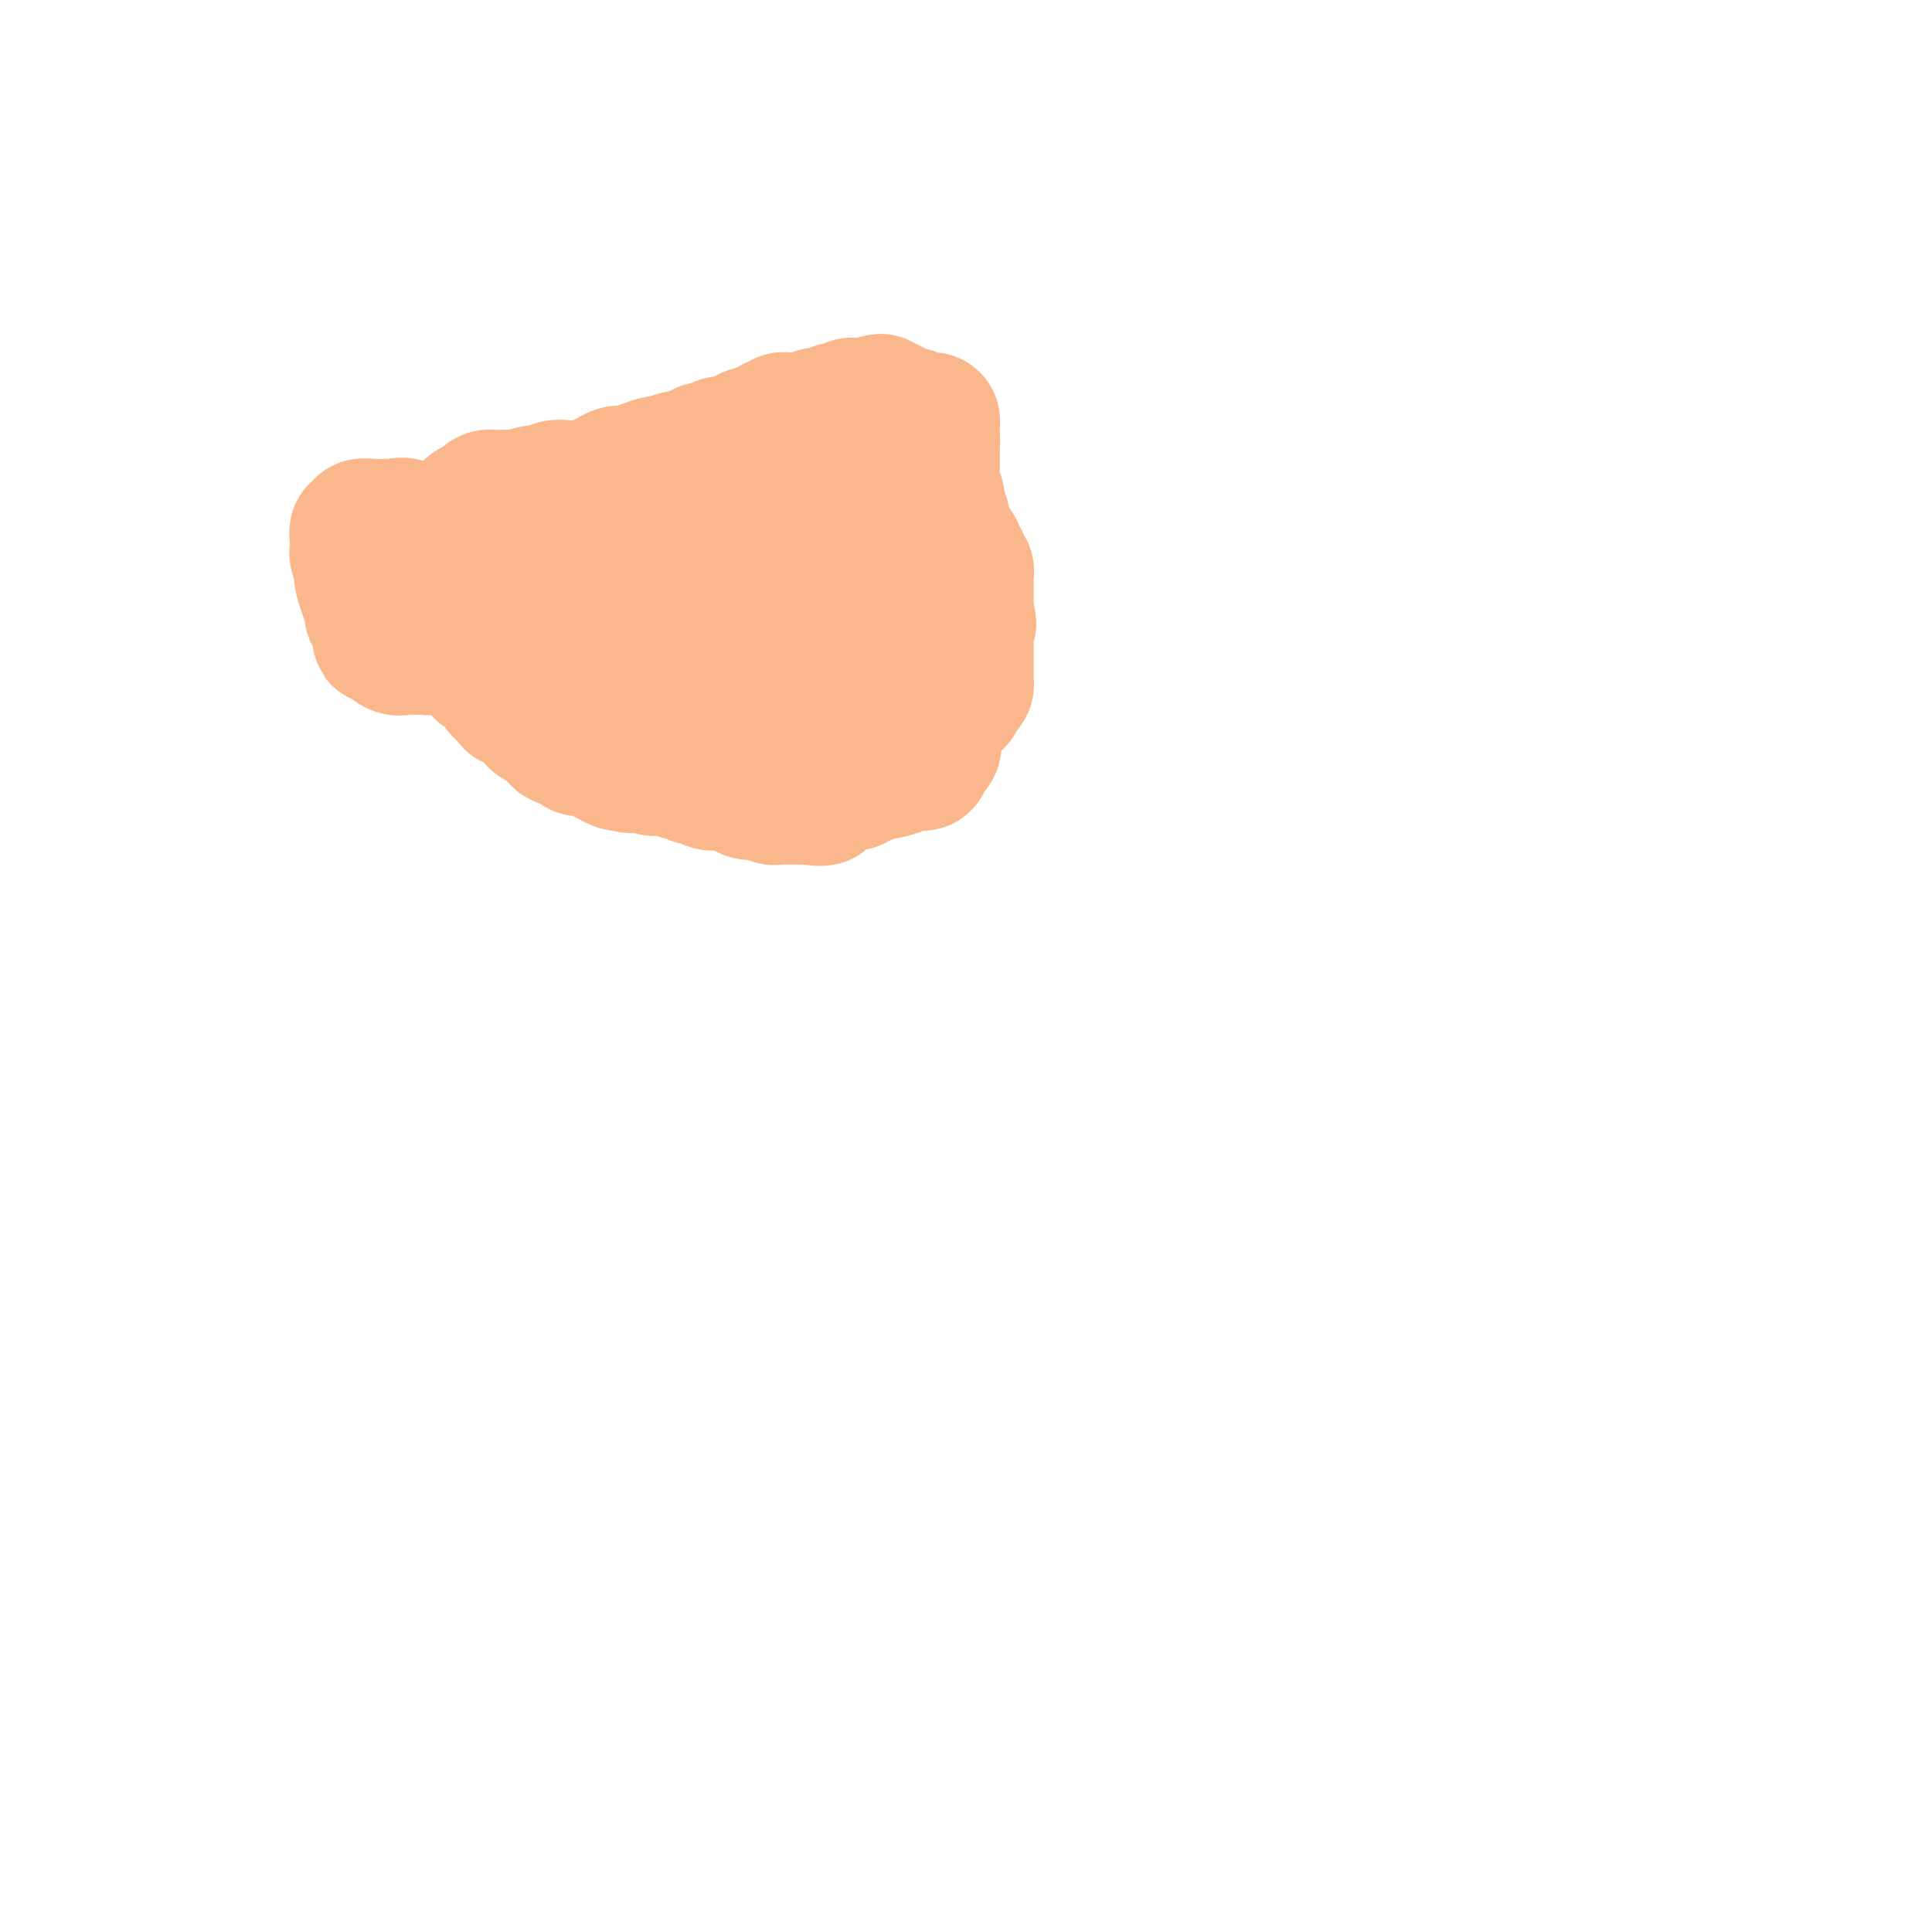<svg viewBox='0 0 400 400' version='1.1' xmlns='http://www.w3.org/2000/svg' xmlns:xlink='http://www.w3.org/1999/xlink'><g fill='none' stroke='#FBB78C' stroke-width='28' stroke-linecap='round' stroke-linejoin='round'><path d='M101,136c0.416,-0.119 0.832,-0.238 1,0c0.168,0.238 0.087,0.833 0,1c-0.087,0.167 -0.182,-0.095 0,0c0.182,0.095 0.641,0.547 1,1c0.359,0.453 0.618,0.908 1,1c0.382,0.092 0.886,-0.179 1,0c0.114,0.179 -0.163,0.807 0,1c0.163,0.193 0.766,-0.050 1,0c0.234,0.050 0.100,0.392 0,1c-0.100,0.608 -0.167,1.483 0,2c0.167,0.517 0.569,0.676 1,1c0.431,0.324 0.890,0.813 1,1c0.110,0.187 -0.128,0.074 0,0c0.128,-0.074 0.621,-0.108 1,0c0.379,0.108 0.644,0.358 1,1c0.356,0.642 0.802,1.678 1,2c0.198,0.322 0.147,-0.069 0,0c-0.147,0.069 -0.390,0.597 0,1c0.390,0.403 1.413,0.682 2,1c0.587,0.318 0.739,0.676 1,1c0.261,0.324 0.633,0.613 1,1c0.367,0.387 0.731,0.873 1,1c0.269,0.127 0.444,-0.106 1,0c0.556,0.106 1.492,0.549 2,1c0.508,0.451 0.587,0.908 1,1c0.413,0.092 1.161,-0.182 2,0c0.839,0.182 1.769,0.819 2,1c0.231,0.181 -0.237,-0.096 0,0c0.237,0.096 1.179,0.564 2,1c0.821,0.436 1.520,0.839 2,1c0.480,0.161 0.740,0.081 1,0'/><path d='M129,158c2.517,0.944 1.811,0.304 2,0c0.189,-0.304 1.273,-0.274 2,0c0.727,0.274 1.097,0.790 2,1c0.903,0.210 2.339,0.113 3,0c0.661,-0.113 0.548,-0.241 1,0c0.452,0.241 1.468,0.853 2,1c0.532,0.147 0.580,-0.171 1,0c0.420,0.171 1.212,0.830 2,1c0.788,0.170 1.572,-0.150 2,0c0.428,0.150 0.500,0.772 1,1c0.500,0.228 1.430,0.064 2,0c0.570,-0.064 0.782,-0.027 1,0c0.218,0.027 0.442,0.046 1,0c0.558,-0.046 1.448,-0.156 2,0c0.552,0.156 0.764,0.578 1,1c0.236,0.422 0.494,0.844 1,1c0.506,0.156 1.259,0.046 2,0c0.741,-0.046 1.469,-0.026 2,0c0.531,0.026 0.863,0.060 1,0c0.137,-0.060 0.078,-0.212 0,0c-0.078,0.212 -0.175,0.789 0,1c0.175,0.211 0.620,0.057 1,0c0.380,-0.057 0.693,-0.015 1,0c0.307,0.015 0.607,0.004 1,0c0.393,-0.004 0.879,-0.001 1,0c0.121,0.001 -0.122,0.000 0,0c0.122,-0.000 0.610,-0.000 1,0c0.390,0.000 0.683,0.000 1,0c0.317,-0.000 0.659,-0.000 1,0'/><path d='M167,165c6.118,0.855 2.413,-0.507 1,-1c-1.413,-0.493 -0.534,-0.118 0,0c0.534,0.118 0.721,-0.020 1,0c0.279,0.020 0.648,0.198 1,0c0.352,-0.198 0.686,-0.771 1,-1c0.314,-0.229 0.609,-0.114 1,0c0.391,0.114 0.878,0.226 1,0c0.122,-0.226 -0.121,-0.792 0,-1c0.121,-0.208 0.607,-0.060 1,0c0.393,0.060 0.693,0.030 1,0c0.307,-0.030 0.621,-0.061 1,0c0.379,0.061 0.824,0.213 1,0c0.176,-0.213 0.085,-0.793 0,-1c-0.085,-0.207 -0.163,-0.042 0,0c0.163,0.042 0.568,-0.040 1,0c0.432,0.040 0.890,0.203 1,0c0.110,-0.203 -0.130,-0.771 0,-1c0.130,-0.229 0.629,-0.118 1,0c0.371,0.118 0.615,0.242 1,0c0.385,-0.242 0.911,-0.849 1,-1c0.089,-0.151 -0.261,0.156 0,0c0.261,-0.156 1.132,-0.774 2,-1c0.868,-0.226 1.734,-0.061 2,0c0.266,0.061 -0.067,0.017 0,0c0.067,-0.017 0.533,-0.009 1,0'/><path d='M187,158c3.502,-1.040 2.258,-0.139 2,0c-0.258,0.139 0.471,-0.484 1,-1c0.529,-0.516 0.859,-0.927 1,-1c0.141,-0.073 0.094,0.190 0,0c-0.094,-0.190 -0.233,-0.833 0,-1c0.233,-0.167 0.839,0.144 1,0c0.161,-0.144 -0.122,-0.742 0,-1c0.122,-0.258 0.649,-0.175 1,0c0.351,0.175 0.525,0.442 0,1c-0.525,0.558 -1.748,1.407 -2,2c-0.252,0.593 0.466,0.929 0,1c-0.466,0.071 -2.118,-0.125 -3,0c-0.882,0.125 -0.996,0.570 -2,1c-1.004,0.430 -2.900,0.845 -4,1c-1.100,0.155 -1.406,0.052 -2,0c-0.594,-0.052 -1.476,-0.052 -3,0c-1.524,0.052 -3.690,0.156 -5,0c-1.310,-0.156 -1.764,-0.570 -3,-1c-1.236,-0.430 -3.256,-0.874 -5,-1c-1.744,-0.126 -3.213,0.068 -5,0c-1.787,-0.068 -3.890,-0.397 -6,-1c-2.110,-0.603 -4.225,-1.481 -6,-2c-1.775,-0.519 -3.209,-0.678 -5,-1c-1.791,-0.322 -3.940,-0.806 -6,-1c-2.060,-0.194 -4.030,-0.097 -6,0'/><path d='M130,153c-7.482,-1.097 -5.188,-0.340 -5,0c0.188,0.340 -1.732,0.261 -3,0c-1.268,-0.261 -1.885,-0.705 -2,-1c-0.115,-0.295 0.272,-0.442 0,-1c-0.272,-0.558 -1.204,-1.525 -2,-2c-0.796,-0.475 -1.456,-0.456 -2,-1c-0.544,-0.544 -0.973,-1.651 -1,-2c-0.027,-0.349 0.346,0.060 0,0c-0.346,-0.060 -1.412,-0.589 -2,-1c-0.588,-0.411 -0.698,-0.704 -1,-1c-0.302,-0.296 -0.796,-0.594 -1,-1c-0.204,-0.406 -0.120,-0.921 0,-1c0.120,-0.079 0.274,0.277 0,0c-0.274,-0.277 -0.975,-1.187 -2,-2c-1.025,-0.813 -2.372,-1.528 -3,-2c-0.628,-0.472 -0.535,-0.700 -1,-1c-0.465,-0.300 -1.486,-0.673 -2,-1c-0.514,-0.327 -0.521,-0.609 -1,-1c-0.479,-0.391 -1.432,-0.889 -2,-1c-0.568,-0.111 -0.752,0.167 -1,0c-0.248,-0.167 -0.561,-0.778 -1,-1c-0.439,-0.222 -1.003,-0.056 -1,0c0.003,0.056 0.573,0.001 0,0c-0.573,-0.001 -2.289,0.052 -3,0c-0.711,-0.052 -0.417,-0.211 -1,0c-0.583,0.211 -2.043,0.790 -3,1c-0.957,0.210 -1.411,0.051 -2,0c-0.589,-0.051 -1.312,0.007 -2,0c-0.688,-0.007 -1.339,-0.079 -2,0c-0.661,0.079 -1.332,0.308 -2,0c-0.668,-0.308 -1.334,-1.154 -2,-2'/><path d='M80,132c-3.030,-0.258 -0.606,0.098 0,0c0.606,-0.098 -0.606,-0.651 -1,-1c-0.394,-0.349 0.030,-0.493 0,-1c-0.030,-0.507 -0.515,-1.377 -1,-2c-0.485,-0.623 -0.971,-1.001 -1,-1c-0.029,0.001 0.399,0.380 0,-1c-0.399,-1.380 -1.624,-4.520 -2,-6c-0.376,-1.480 0.096,-1.299 0,-2c-0.096,-0.701 -0.759,-2.283 -1,-3c-0.241,-0.717 -0.061,-0.569 0,-1c0.061,-0.431 0.001,-1.440 0,-2c-0.001,-0.560 0.057,-0.672 0,-1c-0.057,-0.328 -0.228,-0.873 0,-1c0.228,-0.127 0.855,0.162 1,0c0.145,-0.162 -0.193,-0.776 0,-1c0.193,-0.224 0.915,-0.059 2,0c1.085,0.059 2.531,0.013 3,0c0.469,-0.013 -0.040,0.006 0,0c0.040,-0.006 0.628,-0.036 1,0c0.372,0.036 0.526,0.137 1,0c0.474,-0.137 1.267,-0.512 2,0c0.733,0.512 1.404,1.910 2,3c0.596,1.090 1.115,1.870 2,3c0.885,1.130 2.135,2.610 3,4c0.865,1.390 1.345,2.690 2,4c0.655,1.310 1.485,2.629 2,4c0.515,1.371 0.716,2.792 1,4c0.284,1.208 0.653,2.202 1,3c0.347,0.798 0.674,1.399 1,2'/><path d='M98,136c2.521,4.554 1.825,2.439 2,2c0.175,-0.439 1.223,0.796 2,2c0.777,1.204 1.283,2.375 2,3c0.717,0.625 1.645,0.703 2,1c0.355,0.297 0.137,0.812 0,1c-0.137,0.188 -0.192,0.050 0,0c0.192,-0.050 0.629,-0.013 1,0c0.371,0.013 0.674,0.000 1,0c0.326,-0.000 0.676,0.012 1,0c0.324,-0.012 0.623,-0.047 1,0c0.377,0.047 0.833,0.176 1,0c0.167,-0.176 0.045,-0.656 0,-1c-0.045,-0.344 -0.014,-0.553 0,-1c0.014,-0.447 0.012,-1.132 0,-2c-0.012,-0.868 -0.033,-1.918 0,-3c0.033,-1.082 0.121,-2.196 0,-3c-0.121,-0.804 -0.450,-1.298 -1,-2c-0.550,-0.702 -1.319,-1.610 -2,-2c-0.681,-0.390 -1.272,-0.261 -2,-1c-0.728,-0.739 -1.591,-2.348 -2,-3c-0.409,-0.652 -0.362,-0.349 -1,-1c-0.638,-0.651 -1.961,-2.257 -3,-3c-1.039,-0.743 -1.794,-0.622 -2,-1c-0.206,-0.378 0.137,-1.256 0,-2c-0.137,-0.744 -0.755,-1.354 -1,-2c-0.245,-0.646 -0.117,-1.328 0,-2c0.117,-0.672 0.224,-1.335 0,-2c-0.224,-0.665 -0.778,-1.333 -1,-2c-0.222,-0.667 -0.111,-1.334 0,-2'/><path d='M96,110c-0.314,-1.786 -0.099,-1.252 0,-1c0.099,0.252 0.082,0.221 0,0c-0.082,-0.221 -0.229,-0.633 0,-1c0.229,-0.367 0.835,-0.690 1,-1c0.165,-0.310 -0.111,-0.609 0,-1c0.111,-0.391 0.608,-0.875 1,-1c0.392,-0.125 0.679,0.110 1,0c0.321,-0.110 0.677,-0.565 1,-1c0.323,-0.435 0.615,-0.849 1,-1c0.385,-0.151 0.864,-0.039 1,0c0.136,0.039 -0.069,0.007 0,0c0.069,-0.007 0.413,0.013 1,0c0.587,-0.013 1.417,-0.060 2,0c0.583,0.060 0.919,0.226 2,0c1.081,-0.226 2.905,-0.845 4,-1c1.095,-0.155 1.459,0.155 2,0c0.541,-0.155 1.257,-0.774 2,-1c0.743,-0.226 1.511,-0.060 2,0c0.489,0.060 0.697,0.013 1,0c0.303,-0.013 0.700,0.008 1,0c0.300,-0.008 0.503,-0.045 1,0c0.497,0.045 1.287,0.170 2,0c0.713,-0.170 1.348,-0.637 2,-1c0.652,-0.363 1.320,-0.623 2,-1c0.680,-0.377 1.370,-0.871 2,-1c0.630,-0.129 1.198,0.105 2,0c0.802,-0.105 1.836,-0.550 3,-1c1.164,-0.450 2.456,-0.904 3,-1c0.544,-0.096 0.339,0.166 1,0c0.661,-0.166 2.189,-0.762 3,-1c0.811,-0.238 0.906,-0.119 1,0'/><path d='M141,95c6.318,-1.194 2.111,-0.180 1,0c-1.111,0.180 0.872,-0.474 2,-1c1.128,-0.526 1.399,-0.923 2,-1c0.601,-0.077 1.531,0.168 2,0c0.469,-0.168 0.478,-0.748 1,-1c0.522,-0.252 1.557,-0.177 2,0c0.443,0.177 0.294,0.455 1,0c0.706,-0.455 2.265,-1.642 3,-2c0.735,-0.358 0.644,0.114 1,0c0.356,-0.114 1.157,-0.814 2,-1c0.843,-0.186 1.728,0.143 2,0c0.272,-0.143 -0.068,-0.756 0,-1c0.068,-0.244 0.544,-0.118 1,0c0.456,0.118 0.891,0.228 1,0c0.109,-0.228 -0.109,-0.793 0,-1c0.109,-0.207 0.544,-0.054 1,0c0.456,0.054 0.934,0.010 1,0c0.066,-0.010 -0.278,0.012 0,0c0.278,-0.012 1.178,-0.060 2,0c0.822,0.060 1.564,0.226 2,0c0.436,-0.226 0.565,-0.846 1,-1c0.435,-0.154 1.177,0.156 2,0c0.823,-0.156 1.726,-0.778 2,-1c0.274,-0.222 -0.080,-0.046 0,0c0.080,0.046 0.595,-0.040 1,0c0.405,0.040 0.700,0.207 1,0c0.300,-0.207 0.605,-0.788 1,-1c0.395,-0.212 0.879,-0.057 1,0c0.121,0.057 -0.121,0.015 0,0c0.121,-0.015 0.606,-0.004 1,0c0.394,0.004 0.697,0.002 1,0'/><path d='M179,84c6.063,-1.702 2.220,-0.457 1,0c-1.220,0.457 0.184,0.125 1,0c0.816,-0.125 1.045,-0.044 1,0c-0.045,0.044 -0.364,0.051 0,0c0.364,-0.051 1.412,-0.158 2,0c0.588,0.158 0.717,0.582 1,1c0.283,0.418 0.720,0.830 1,1c0.280,0.170 0.405,0.098 1,0c0.595,-0.098 1.661,-0.223 2,0c0.339,0.223 -0.050,0.792 0,1c0.050,0.208 0.539,0.055 1,0c0.461,-0.055 0.894,-0.012 1,0c0.106,0.012 -0.115,-0.008 0,0c0.115,0.008 0.567,0.044 1,0c0.433,-0.044 0.848,-0.166 1,0c0.152,0.166 0.041,0.622 0,1c-0.041,0.378 -0.011,0.679 0,1c0.011,0.321 0.003,0.663 0,1c-0.003,0.337 -0.002,0.668 0,1'/><path d='M193,91c0.155,0.859 0.041,1.007 0,1c-0.041,-0.007 -0.011,-0.170 0,0c0.011,0.170 0.003,0.675 0,1c-0.003,0.325 -0.001,0.472 0,1c0.001,0.528 -0.001,1.436 0,2c0.001,0.564 0.004,0.783 0,1c-0.004,0.217 -0.015,0.430 0,1c0.015,0.570 0.056,1.496 0,2c-0.056,0.504 -0.207,0.587 0,1c0.207,0.413 0.774,1.157 1,2c0.226,0.843 0.112,1.785 0,2c-0.112,0.215 -0.223,-0.299 0,0c0.223,0.299 0.780,1.410 1,2c0.220,0.590 0.101,0.658 0,1c-0.101,0.342 -0.186,0.956 0,2c0.186,1.044 0.642,2.517 1,3c0.358,0.483 0.618,-0.026 1,0c0.382,0.026 0.886,0.585 1,1c0.114,0.415 -0.162,0.685 0,1c0.162,0.315 0.761,0.676 1,1c0.239,0.324 0.117,0.612 0,1c-0.117,0.388 -0.227,0.878 0,1c0.227,0.122 0.793,-0.122 1,0c0.207,0.122 0.055,0.611 0,1c-0.055,0.389 -0.015,0.677 0,1c0.015,0.323 0.004,0.682 0,1c-0.004,0.318 -0.001,0.596 0,1c0.001,0.404 0.000,0.933 0,1c-0.000,0.067 -0.000,-0.328 0,0c0.000,0.328 0.000,1.379 0,2c-0.000,0.621 -0.000,0.810 0,1'/><path d='M200,126c1.083,5.588 0.290,2.057 0,1c-0.290,-1.057 -0.078,0.360 0,1c0.078,0.640 0.021,0.503 0,1c-0.021,0.497 -0.006,1.628 0,2c0.006,0.372 0.001,-0.017 0,0c-0.001,0.017 -0.000,0.438 0,1c0.000,0.562 0.000,1.264 0,2c-0.000,0.736 0.000,1.507 0,2c-0.000,0.493 -0.000,0.709 0,1c0.000,0.291 0.001,0.656 0,1c-0.001,0.344 -0.003,0.668 0,1c0.003,0.332 0.012,0.671 0,1c-0.012,0.329 -0.045,0.648 0,1c0.045,0.352 0.167,0.735 0,1c-0.167,0.265 -0.624,0.410 -1,1c-0.376,0.590 -0.671,1.625 -1,2c-0.329,0.375 -0.690,0.090 -1,0c-0.310,-0.090 -0.568,0.013 -1,0c-0.432,-0.013 -1.038,-0.143 -1,0c0.038,0.143 0.720,0.559 0,1c-0.720,0.441 -2.841,0.907 -4,1c-1.159,0.093 -1.355,-0.185 -2,0c-0.645,0.185 -1.739,0.834 -3,1c-1.261,0.166 -2.688,-0.152 -4,0c-1.312,0.152 -2.510,0.773 -4,1c-1.490,0.227 -3.271,0.061 -5,0c-1.729,-0.061 -3.405,-0.016 -5,0c-1.595,0.016 -3.108,0.004 -5,0c-1.892,-0.004 -4.163,-0.001 -6,0c-1.837,0.001 -3.239,0.000 -5,0c-1.761,-0.000 -3.880,-0.000 -6,0'/><path d='M146,149c-8.500,0.420 -3.751,-0.529 -3,-1c0.751,-0.471 -2.496,-0.465 -4,-1c-1.504,-0.535 -1.265,-1.612 -2,-2c-0.735,-0.388 -2.446,-0.089 -3,0c-0.554,0.089 0.048,-0.034 0,-1c-0.048,-0.966 -0.745,-2.775 -1,-4c-0.255,-1.225 -0.068,-1.866 0,-3c0.068,-1.134 0.016,-2.759 0,-4c-0.016,-1.241 0.002,-2.096 0,-3c-0.002,-0.904 -0.025,-1.857 0,-3c0.025,-1.143 0.099,-2.478 1,-4c0.901,-1.522 2.629,-3.233 3,-4c0.371,-0.767 -0.617,-0.590 0,-1c0.617,-0.410 2.837,-1.406 4,-2c1.163,-0.594 1.269,-0.786 2,-1c0.731,-0.214 2.088,-0.450 4,-1c1.912,-0.550 4.380,-1.416 6,-2c1.620,-0.584 2.393,-0.888 4,-1c1.607,-0.112 4.048,-0.032 5,0c0.952,0.032 0.416,0.015 2,0c1.584,-0.015 5.290,-0.028 7,0c1.710,0.028 1.425,0.096 2,0c0.575,-0.096 2.010,-0.356 3,0c0.990,0.356 1.534,1.327 2,2c0.466,0.673 0.854,1.048 1,2c0.146,0.952 0.049,2.482 0,4c-0.049,1.518 -0.052,3.024 0,4c0.052,0.976 0.158,1.422 0,2c-0.158,0.578 -0.579,1.289 -1,2'/><path d='M178,127c-0.011,2.674 -1.038,1.357 -2,1c-0.962,-0.357 -1.857,0.244 -3,1c-1.143,0.756 -2.532,1.667 -4,2c-1.468,0.333 -3.013,0.089 -4,0c-0.987,-0.089 -1.416,-0.022 -3,0c-1.584,0.022 -4.322,0.000 -6,0c-1.678,-0.000 -2.295,0.022 -5,0c-2.705,-0.022 -7.499,-0.089 -10,0c-2.501,0.089 -2.708,0.333 -3,0c-0.292,-0.333 -0.667,-1.243 -1,-2c-0.333,-0.757 -0.622,-1.363 -1,-2c-0.378,-0.637 -0.844,-1.306 -1,-2c-0.156,-0.694 -0.000,-1.412 0,-2c0.000,-0.588 -0.154,-1.046 0,-2c0.154,-0.954 0.616,-2.403 1,-3c0.384,-0.597 0.689,-0.342 1,-1c0.311,-0.658 0.627,-2.229 2,-3c1.373,-0.771 3.801,-0.742 5,-1c1.199,-0.258 1.168,-0.803 3,-1c1.832,-0.197 5.527,-0.047 8,0c2.473,0.047 3.723,-0.008 5,0c1.277,0.008 2.581,0.078 4,0c1.419,-0.078 2.955,-0.305 4,0c1.045,0.305 1.601,1.141 2,2c0.399,0.859 0.641,1.739 1,3c0.359,1.261 0.837,2.902 1,4c0.163,1.098 0.013,1.653 0,3c-0.013,1.347 0.110,3.485 0,5c-0.110,1.515 -0.453,2.408 -2,3c-1.547,0.592 -4.299,0.883 -6,1c-1.701,0.117 -2.350,0.058 -3,0'/><path d='M161,133c-3.011,0.627 -5.040,0.194 -8,0c-2.960,-0.194 -6.852,-0.148 -10,0c-3.148,0.148 -5.551,0.398 -9,0c-3.449,-0.398 -7.943,-1.444 -10,-2c-2.057,-0.556 -1.675,-0.624 -2,-1c-0.325,-0.376 -1.355,-1.062 -2,-2c-0.645,-0.938 -0.906,-2.128 -1,-3c-0.094,-0.872 -0.023,-1.427 0,-2c0.023,-0.573 -0.003,-1.166 0,-2c0.003,-0.834 0.033,-1.911 0,-3c-0.033,-1.089 -0.131,-2.190 0,-3c0.131,-0.810 0.489,-1.327 1,-2c0.511,-0.673 1.173,-1.500 2,-2c0.827,-0.500 1.818,-0.671 2,-1c0.182,-0.329 -0.445,-0.816 1,-1c1.445,-0.184 4.961,-0.067 7,0c2.039,0.067 2.599,0.082 3,0c0.401,-0.082 0.643,-0.262 2,0c1.357,0.262 3.829,0.964 5,2c1.171,1.036 1.040,2.406 1,3c-0.040,0.594 0.010,0.414 0,2c-0.010,1.586 -0.079,4.939 0,7c0.079,2.061 0.307,2.829 0,4c-0.307,1.171 -1.150,2.743 -2,4c-0.850,1.257 -1.706,2.197 -3,3c-1.294,0.803 -3.026,1.469 -4,2c-0.974,0.531 -1.189,0.926 -2,1c-0.811,0.074 -2.218,-0.172 -3,0c-0.782,0.172 -0.938,0.764 -1,1c-0.062,0.236 -0.031,0.118 0,0'/></g>
</svg>